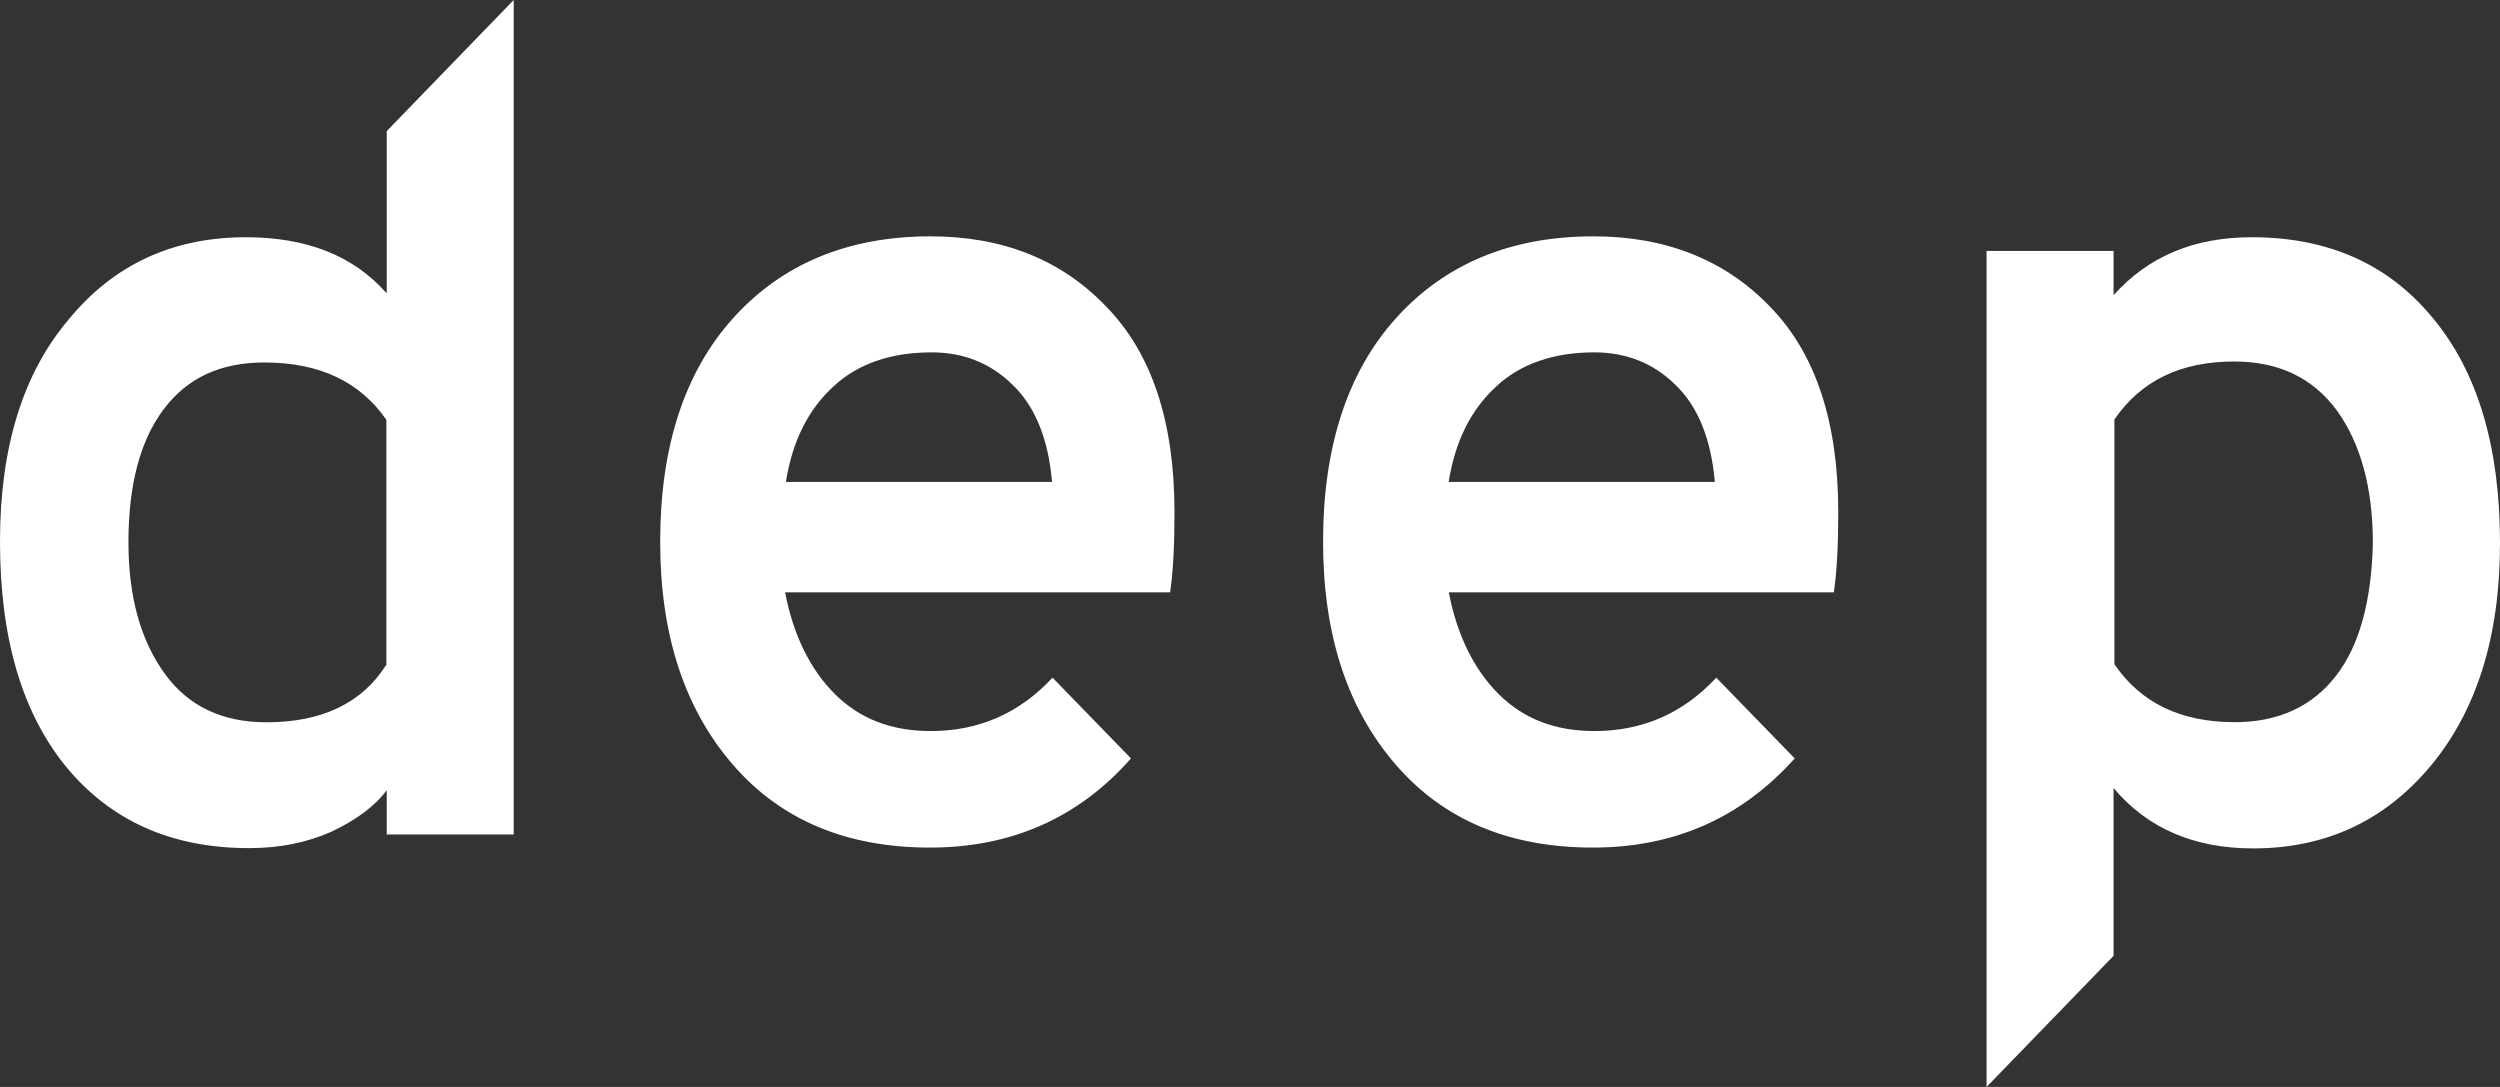 <svg width="69" height="30" viewBox="0 0 69 30" fill="none" xmlns="http://www.w3.org/2000/svg">
<rect x="0" y="0" width="69" height="30" fill="#333333" stroke="none"/>
<path d="M43.981 6.523C41.695 6.523 39.881 7.285 38.534 8.777C37.187 10.269 36.517 12.336 36.517 14.95C36.517 17.519 37.187 19.557 38.517 21.098C39.84 22.632 41.655 23.393 43.965 23.393C46.211 23.393 48.065 22.573 49.534 20.932L47.369 18.703C46.454 19.692 45.328 20.177 44.005 20.177C42.925 20.177 42.046 19.842 41.352 19.146C40.682 18.475 40.21 17.522 39.988 16.349H50.614C50.695 15.802 50.736 15.067 50.736 14.136C50.736 11.633 50.106 9.74 48.84 8.451C47.61 7.177 45.982 6.523 43.981 6.523ZM39.986 13.284C40.167 12.169 40.599 11.307 41.292 10.67C41.962 10.041 42.885 9.725 44.003 9.725C44.878 9.725 45.636 10.019 46.249 10.629C46.861 11.217 47.229 12.12 47.329 13.301H39.986V13.284ZM10.659 8.081C9.744 7.05 8.454 6.548 6.787 6.548C4.771 6.548 3.137 7.302 1.895 8.818C0.629 10.31 0 12.353 0 14.947C0 17.62 0.613 19.687 1.838 21.179C3.064 22.654 4.73 23.408 6.876 23.408C7.71 23.408 8.468 23.259 9.162 22.948C9.832 22.629 10.347 22.252 10.674 21.809V23.031H14.178V0L10.674 3.618V8.081H10.659ZM10.659 18.352C9.989 19.408 8.885 19.935 7.357 19.935C6.132 19.935 5.193 19.491 4.542 18.587C3.888 17.683 3.545 16.483 3.545 14.969C3.545 13.37 3.872 12.148 4.525 11.285C5.178 10.423 6.094 10.004 7.3 10.004C8.812 10.004 9.93 10.531 10.664 11.586V18.357H10.659V18.352ZM67.145 8.777C65.92 7.285 64.253 6.548 62.148 6.548C60.556 6.548 59.297 7.074 58.334 8.147V6.925H54.829V30L58.334 26.382V21.75C59.273 22.864 60.556 23.416 62.189 23.416C64.189 23.416 65.817 22.654 67.081 21.145C68.347 19.628 69 17.585 69 14.996C69 12.336 68.387 10.269 67.145 8.777ZM64.475 18.651C63.822 19.496 62.883 19.932 61.681 19.932C60.193 19.932 59.092 19.406 58.358 18.333V11.577C59.092 10.504 60.196 9.977 61.659 9.977C62.885 9.977 63.824 10.421 64.494 11.324C65.147 12.228 65.491 13.451 65.491 14.986C65.455 16.567 65.128 17.808 64.475 18.651ZM25.686 6.523C23.4 6.523 21.585 7.285 20.238 8.777C18.891 10.269 18.221 12.336 18.221 14.95C18.221 17.519 18.891 19.557 20.222 21.098C21.545 22.632 23.359 23.393 25.669 23.393C27.915 23.393 29.77 22.573 31.215 20.932L29.05 18.703C28.134 19.692 27.009 20.177 25.686 20.177C24.606 20.177 23.726 19.842 23.033 19.146C22.363 18.475 21.891 17.522 21.669 16.349H32.295C32.376 15.802 32.416 15.067 32.416 14.136C32.416 11.633 31.787 9.74 30.521 8.451C29.298 7.177 27.686 6.523 25.686 6.523ZM21.693 13.284C21.874 12.169 22.305 11.307 22.999 10.67C23.669 10.041 24.592 9.725 25.71 9.725C26.585 9.725 27.343 10.019 27.956 10.629C28.568 11.217 28.936 12.12 29.036 13.301H21.693V13.284Z" fill="white"/>
</svg>
